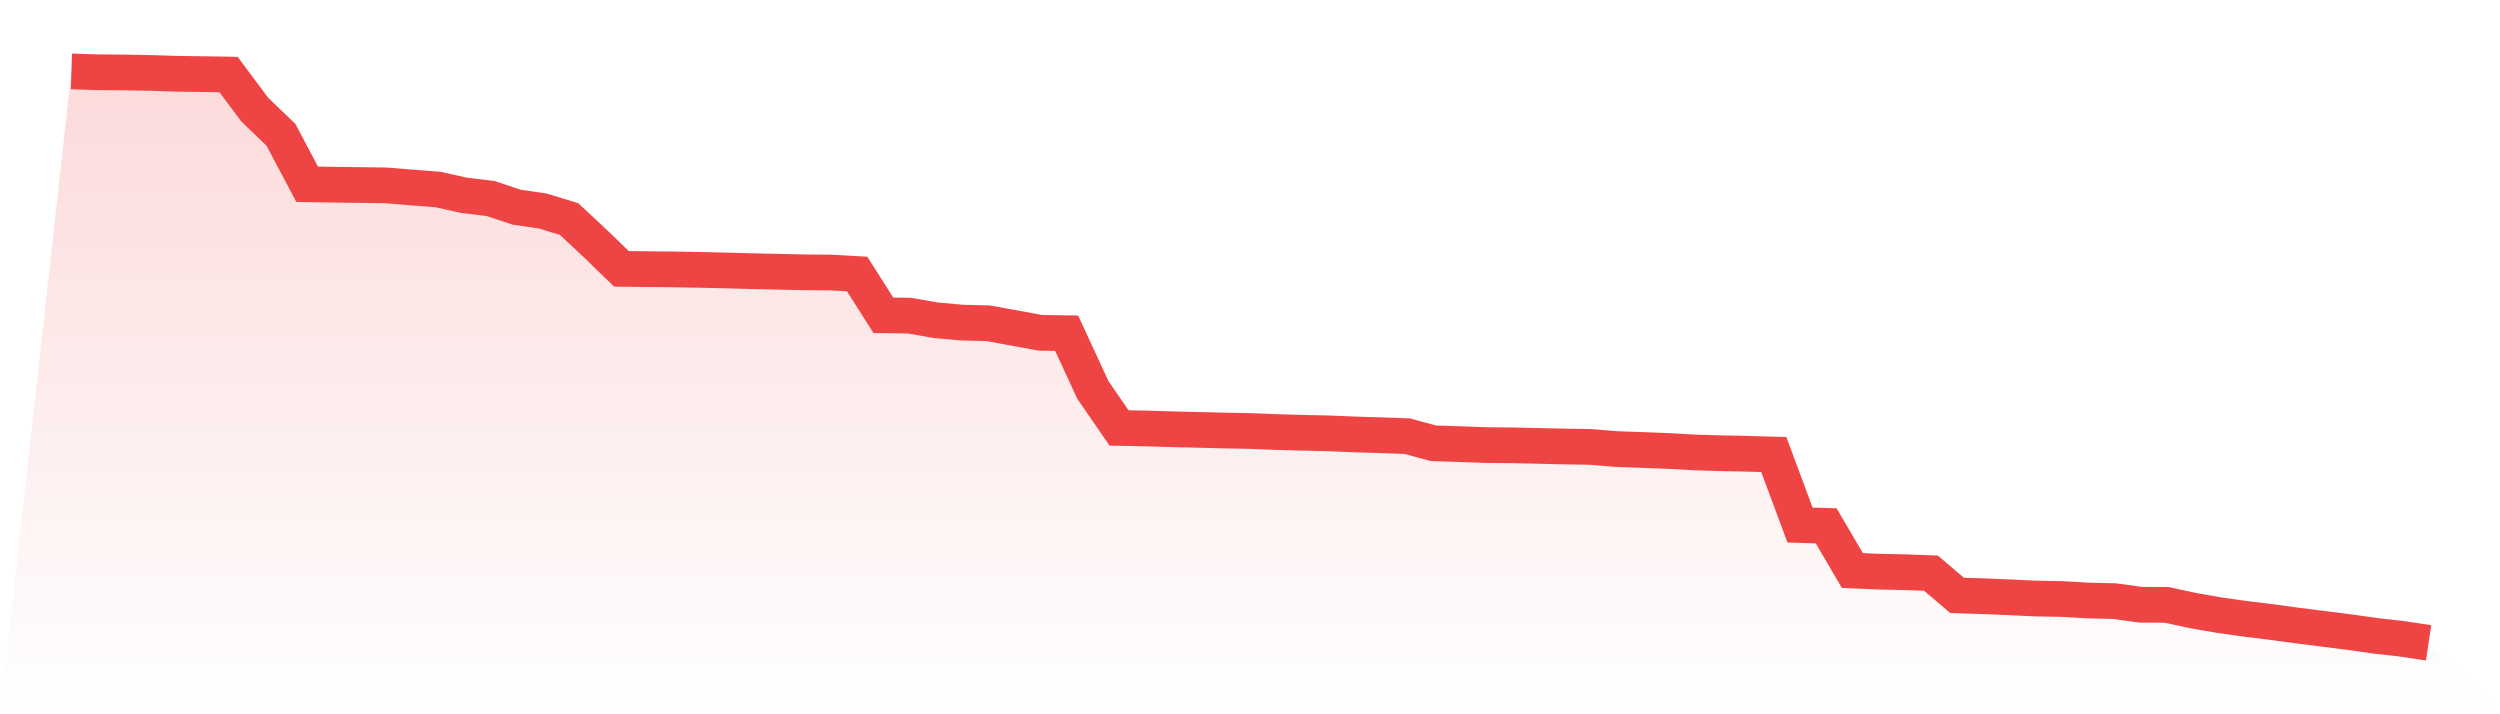 <svg viewBox="0 0 140 40" xmlns="http://www.w3.org/2000/svg">
<defs>
<linearGradient id="gradient" x1="0" x2="0" y1="0" y2="1">
<stop offset="0%" stop-color="#ef4444" stop-opacity="0.2"/>
<stop offset="100%" stop-color="#ef4444" stop-opacity="0"/>
</linearGradient>
</defs>
<path d="M4,4 L4,4 L5.467,4.046 L6.933,4.057 L8.4,4.083 L9.867,4.13 L11.333,4.151 L12.8,4.174 L14.267,6.14 L15.733,7.547 L17.2,10.318 L18.667,10.342 L20.133,10.36 L21.6,10.38 L23.067,10.499 L24.533,10.614 L26,10.941 L27.467,11.115 L28.933,11.602 L30.4,11.817 L31.867,12.267 L33.333,13.634 L34.8,15.055 L36.267,15.072 L37.733,15.087 L39.2,15.113 L40.667,15.145 L42.133,15.185 L43.6,15.219 L45.067,15.249 L46.533,15.261 L48,15.345 L49.467,17.655 L50.933,17.677 L52.4,17.934 L53.867,18.065 L55.333,18.102 L56.8,18.37 L58.267,18.638 L59.733,18.66 L61.2,21.834 L62.667,23.966 L64.133,23.993 L65.6,24.037 L67.067,24.071 L68.533,24.108 L70,24.136 L71.467,24.193 L72.933,24.234 L74.4,24.268 L75.867,24.328 L77.333,24.371 L78.8,24.425 L80.267,24.823 L81.733,24.87 L83.2,24.924 L84.667,24.938 L86.133,24.969 L87.6,25.004 L89.067,25.027 L90.533,25.149 L92,25.199 L93.467,25.257 L94.933,25.338 L96.4,25.381 L97.867,25.411 L99.333,25.454 L100.8,29.401 L102.267,29.447 L103.733,31.95 L105.2,32.013 L106.667,32.043 L108.133,32.097 L109.6,33.343 L111.067,33.387 L112.533,33.448 L114,33.518 L115.467,33.544 L116.933,33.629 L118.4,33.663 L119.867,33.865 L121.333,33.873 L122.8,34.191 L124.267,34.446 L125.733,34.654 L127.2,34.834 L128.667,35.033 L130.133,35.218 L131.6,35.403 L133.067,35.612 L134.533,35.777 L136,36 L140,40 L0,40 z" fill="url(#gradient)"/>
<path d="M4,4 L4,4 L5.467,4.046 L6.933,4.057 L8.4,4.083 L9.867,4.13 L11.333,4.151 L12.8,4.174 L14.267,6.14 L15.733,7.547 L17.2,10.318 L18.667,10.342 L20.133,10.36 L21.6,10.38 L23.067,10.499 L24.533,10.614 L26,10.941 L27.467,11.115 L28.933,11.602 L30.4,11.817 L31.867,12.267 L33.333,13.634 L34.8,15.055 L36.267,15.072 L37.733,15.087 L39.2,15.113 L40.667,15.145 L42.133,15.185 L43.6,15.219 L45.067,15.249 L46.533,15.261 L48,15.345 L49.467,17.655 L50.933,17.677 L52.4,17.934 L53.867,18.065 L55.333,18.102 L56.8,18.37 L58.267,18.638 L59.733,18.66 L61.2,21.834 L62.667,23.966 L64.133,23.993 L65.6,24.037 L67.067,24.071 L68.533,24.108 L70,24.136 L71.467,24.193 L72.933,24.234 L74.4,24.268 L75.867,24.328 L77.333,24.371 L78.8,24.425 L80.267,24.823 L81.733,24.87 L83.2,24.924 L84.667,24.938 L86.133,24.969 L87.6,25.004 L89.067,25.027 L90.533,25.149 L92,25.199 L93.467,25.257 L94.933,25.338 L96.4,25.381 L97.867,25.411 L99.333,25.454 L100.8,29.401 L102.267,29.447 L103.733,31.95 L105.2,32.013 L106.667,32.043 L108.133,32.097 L109.6,33.343 L111.067,33.387 L112.533,33.448 L114,33.518 L115.467,33.544 L116.933,33.629 L118.4,33.663 L119.867,33.865 L121.333,33.873 L122.8,34.191 L124.267,34.446 L125.733,34.654 L127.2,34.834 L128.667,35.033 L130.133,35.218 L131.6,35.403 L133.067,35.612 L134.533,35.777 L136,36" fill="none" stroke="#ef4444" stroke-width="2"/>
</svg>